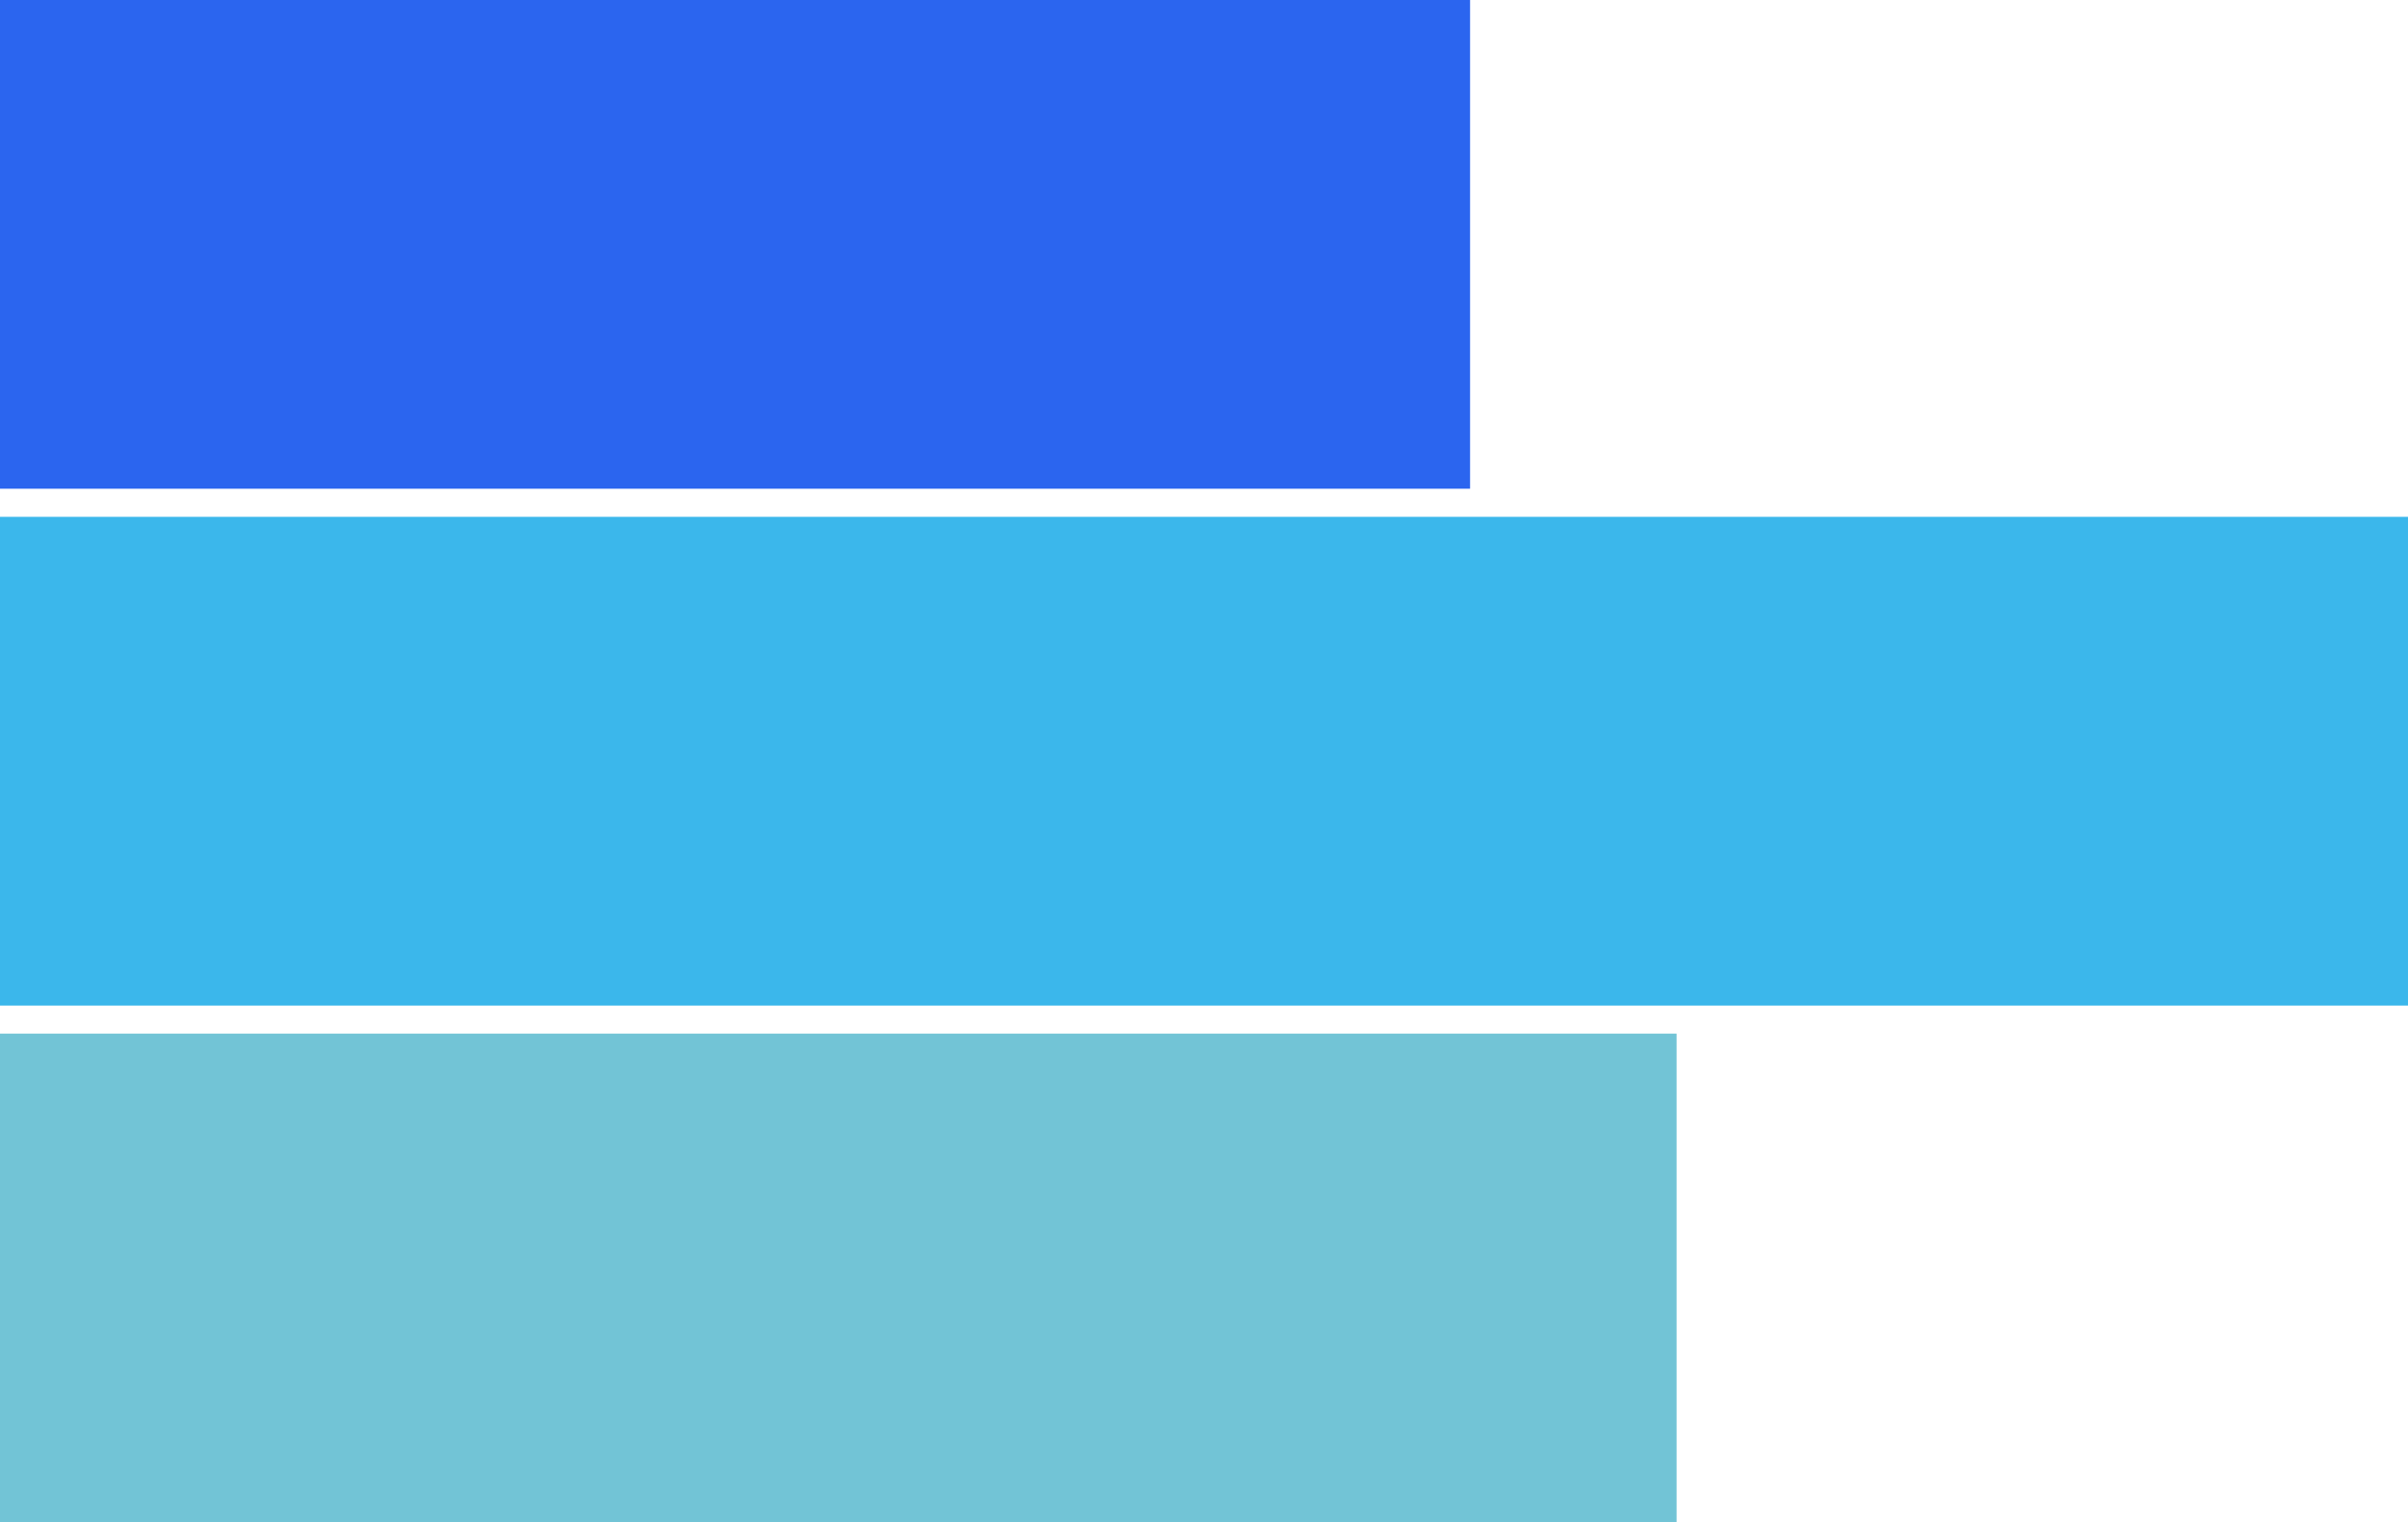 <svg xmlns="http://www.w3.org/2000/svg" width="32.729" height="20.69" viewBox="0 0 32.729 20.69"><rect width="19.981" height="6.642" transform="translate(0 0)" fill="#2b65ef"/><rect width="32.729" height="6.642" transform="translate(0 7.024)" fill="#3bb7eb"/><rect width="22.788" height="6.642" transform="translate(0 14.048)" fill="#72c4d6"/></svg>